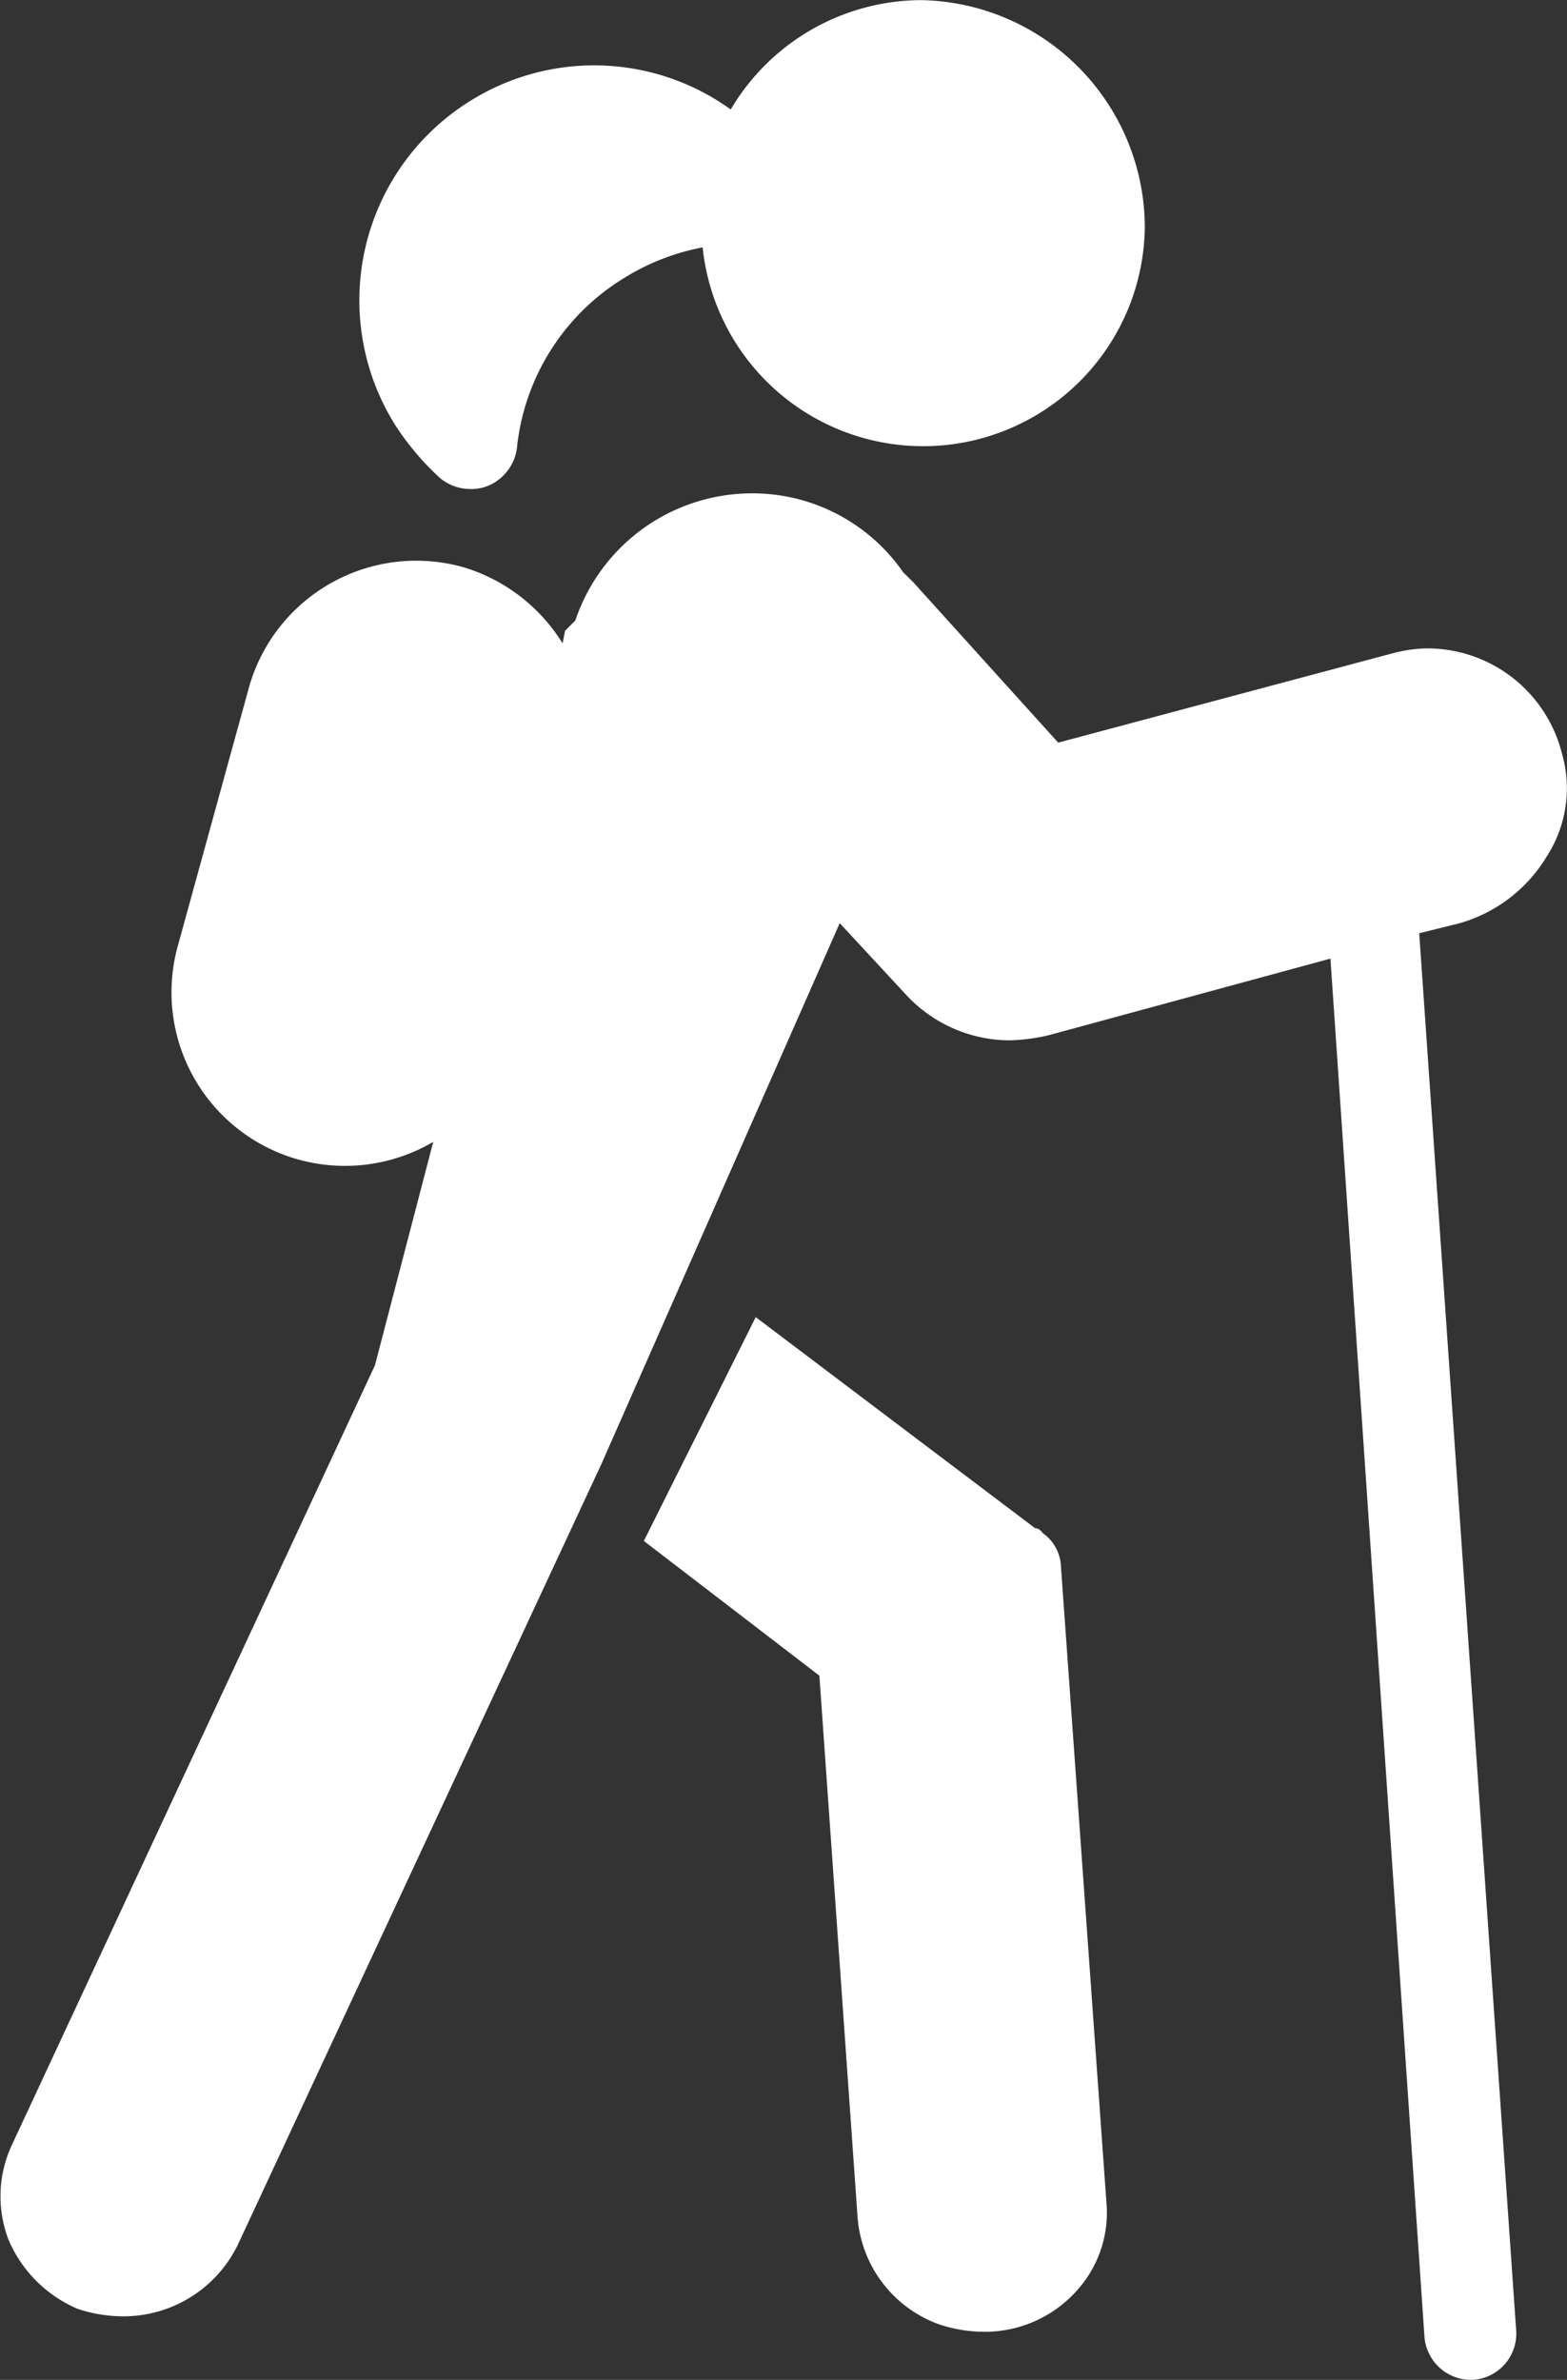 <svg xmlns="http://www.w3.org/2000/svg" xmlns:xlink="http://www.w3.org/1999/xlink" width="13.169" height="20" viewBox="0 0 13.169 20"><rect x="0" y="0" width="13.169" height="20" fill="#333333" stroke="none"/><defs><clipPath id="clip-path"><path id="Tracciato_27" data-name="Tracciato 27" d="M0,8.661H13.169v-20H0Z" transform="translate(0 11.339)" fill="#fff"></path></clipPath></defs><g id="Raggruppa_17" data-name="Raggruppa 17" transform="translate(0 11.339)"><g id="Raggruppa_16" data-name="Raggruppa 16" transform="translate(0 -11.339)" clip-path="url(#clip-path)"><g id="Raggruppa_13" data-name="Raggruppa 13" transform="translate(5.411 11.069)"><path id="Tracciato_24" data-name="Tracciato 24" d="M1.518.907A.359.359,0,0,0,1.368.63L1.347.607A.074.074,0,0,0,1.3.586L-1.047-1.187-1.41-.46.728,1.162-1.41-.46l-.385.769L.535,1.976-1.624-.033l-.363.727L-.512,1.826l.321,4.551a1.04,1.04,0,0,0,.684.9,1.212,1.212,0,0,0,.385.063A1.037,1.037,0,0,0,1.646,7,.975.975,0,0,0,1.9,6.248Z" transform="translate(1.987 1.187)" fill="#fff"></path></g><g id="Raggruppa_14" data-name="Raggruppa 14" transform="translate(3.017 0.001)"><path id="Tracciato_25" data-name="Tracciato 25" d="M2.046,0a1.868,1.868,0,0,0-1.6.919,1.963,1.963,0,0,0-2.2-.065,1.973,1.973,0,0,0-.621,2.715A2.3,2.3,0,0,0-2.015,4a.392.392,0,0,0,.258.108.373.373,0,0,0,.15-.021.4.4,0,0,0,.256-.321,1.9,1.9,0,0,1,.9-1.43,1.92,1.92,0,0,1,.661-.258A1.863,1.863,0,0,0,3.926,1.9,1.915,1.915,0,0,0,2.046,0" transform="translate(2.678)" fill="#fff"></path></g><g id="Raggruppa_15" data-name="Raggruppa 15" transform="translate(0 4.146)"><path id="Tracciato_26" data-name="Tracciato 26" d="M5.684.944A1.168,1.168,0,0,0,4.552.067a1.191,1.191,0,0,0-.3.044l-2.8.748L.235-.488.149-.573a1.54,1.54,0,0,0-1.281-.663A1.567,1.567,0,0,0-2.606-.167l-.086.086-.021.106a1.48,1.48,0,0,0-.833-.64,1.461,1.461,0,0,0-1.8,1l-.6,2.18a1.459,1.459,0,0,0,1,1.794A1.465,1.465,0,0,0-3.8,4.214l-.49,1.878-3.055,6.56a1.021,1.021,0,0,0-.023.792,1.1,1.1,0,0,0,.579.577,1.212,1.212,0,0,0,.385.063,1.069,1.069,0,0,0,.961-.6l3.055-6.56L-.384,2.376l.556.6a1.192,1.192,0,0,0,.875.385,1.669,1.669,0,0,0,.321-.042L3.74,2.674l.79,11.581a.393.393,0,0,0,.385.363h.021A.39.39,0,0,0,5.3,14.19L4.486,2.461l.342-.085a1.258,1.258,0,0,0,.727-.556A1.058,1.058,0,0,0,5.684.944Z" transform="translate(7.441 1.236)" fill="#fff"></path></g></g></g></svg>